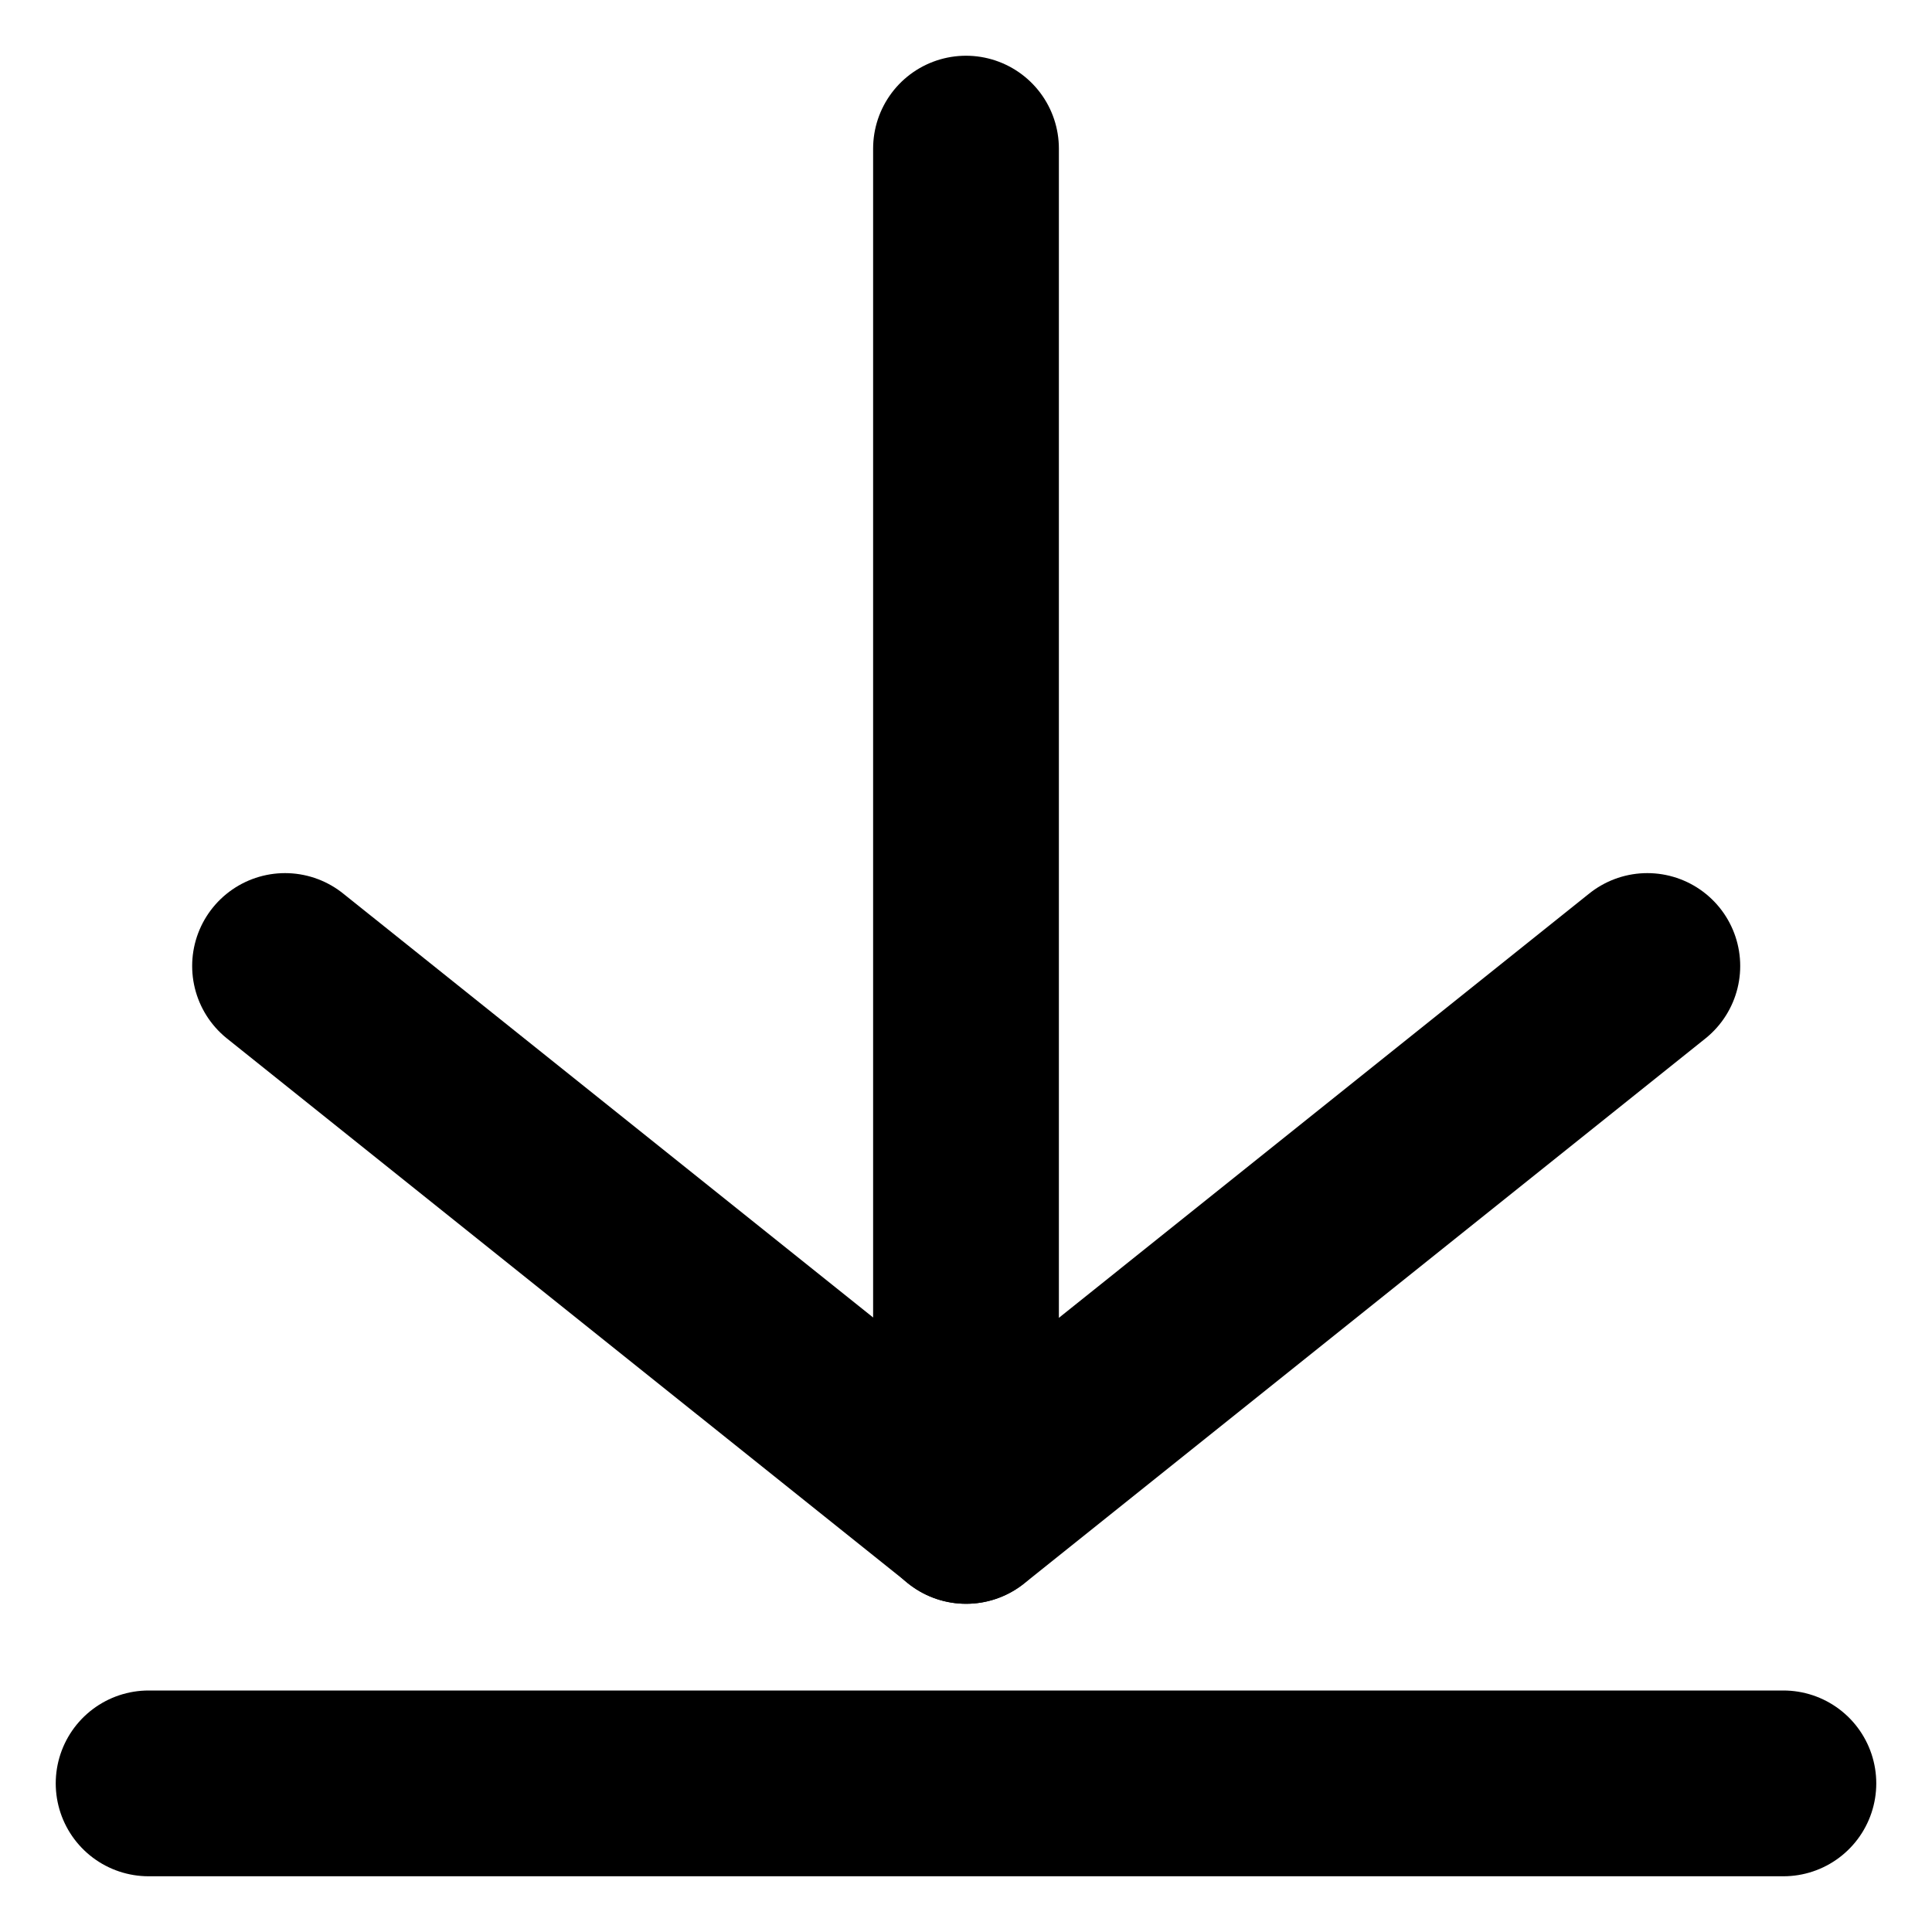 <svg width="26" height="26" viewBox="0 0 26 26" fill="none" xmlns="http://www.w3.org/2000/svg">
<path d="M13 2V20.333" stroke="black" stroke-width="2.5" stroke-linecap="round" stroke-linejoin="round"/>
<path d="M22.169 13L13.003 20.333L3.836 13" stroke="black" stroke-width="2.5" stroke-linecap="round" stroke-linejoin="round"/>
<path d="M2 24H24" stroke="black" stroke-width="2.5" stroke-linecap="round" stroke-linejoin="round"/>
</svg>
